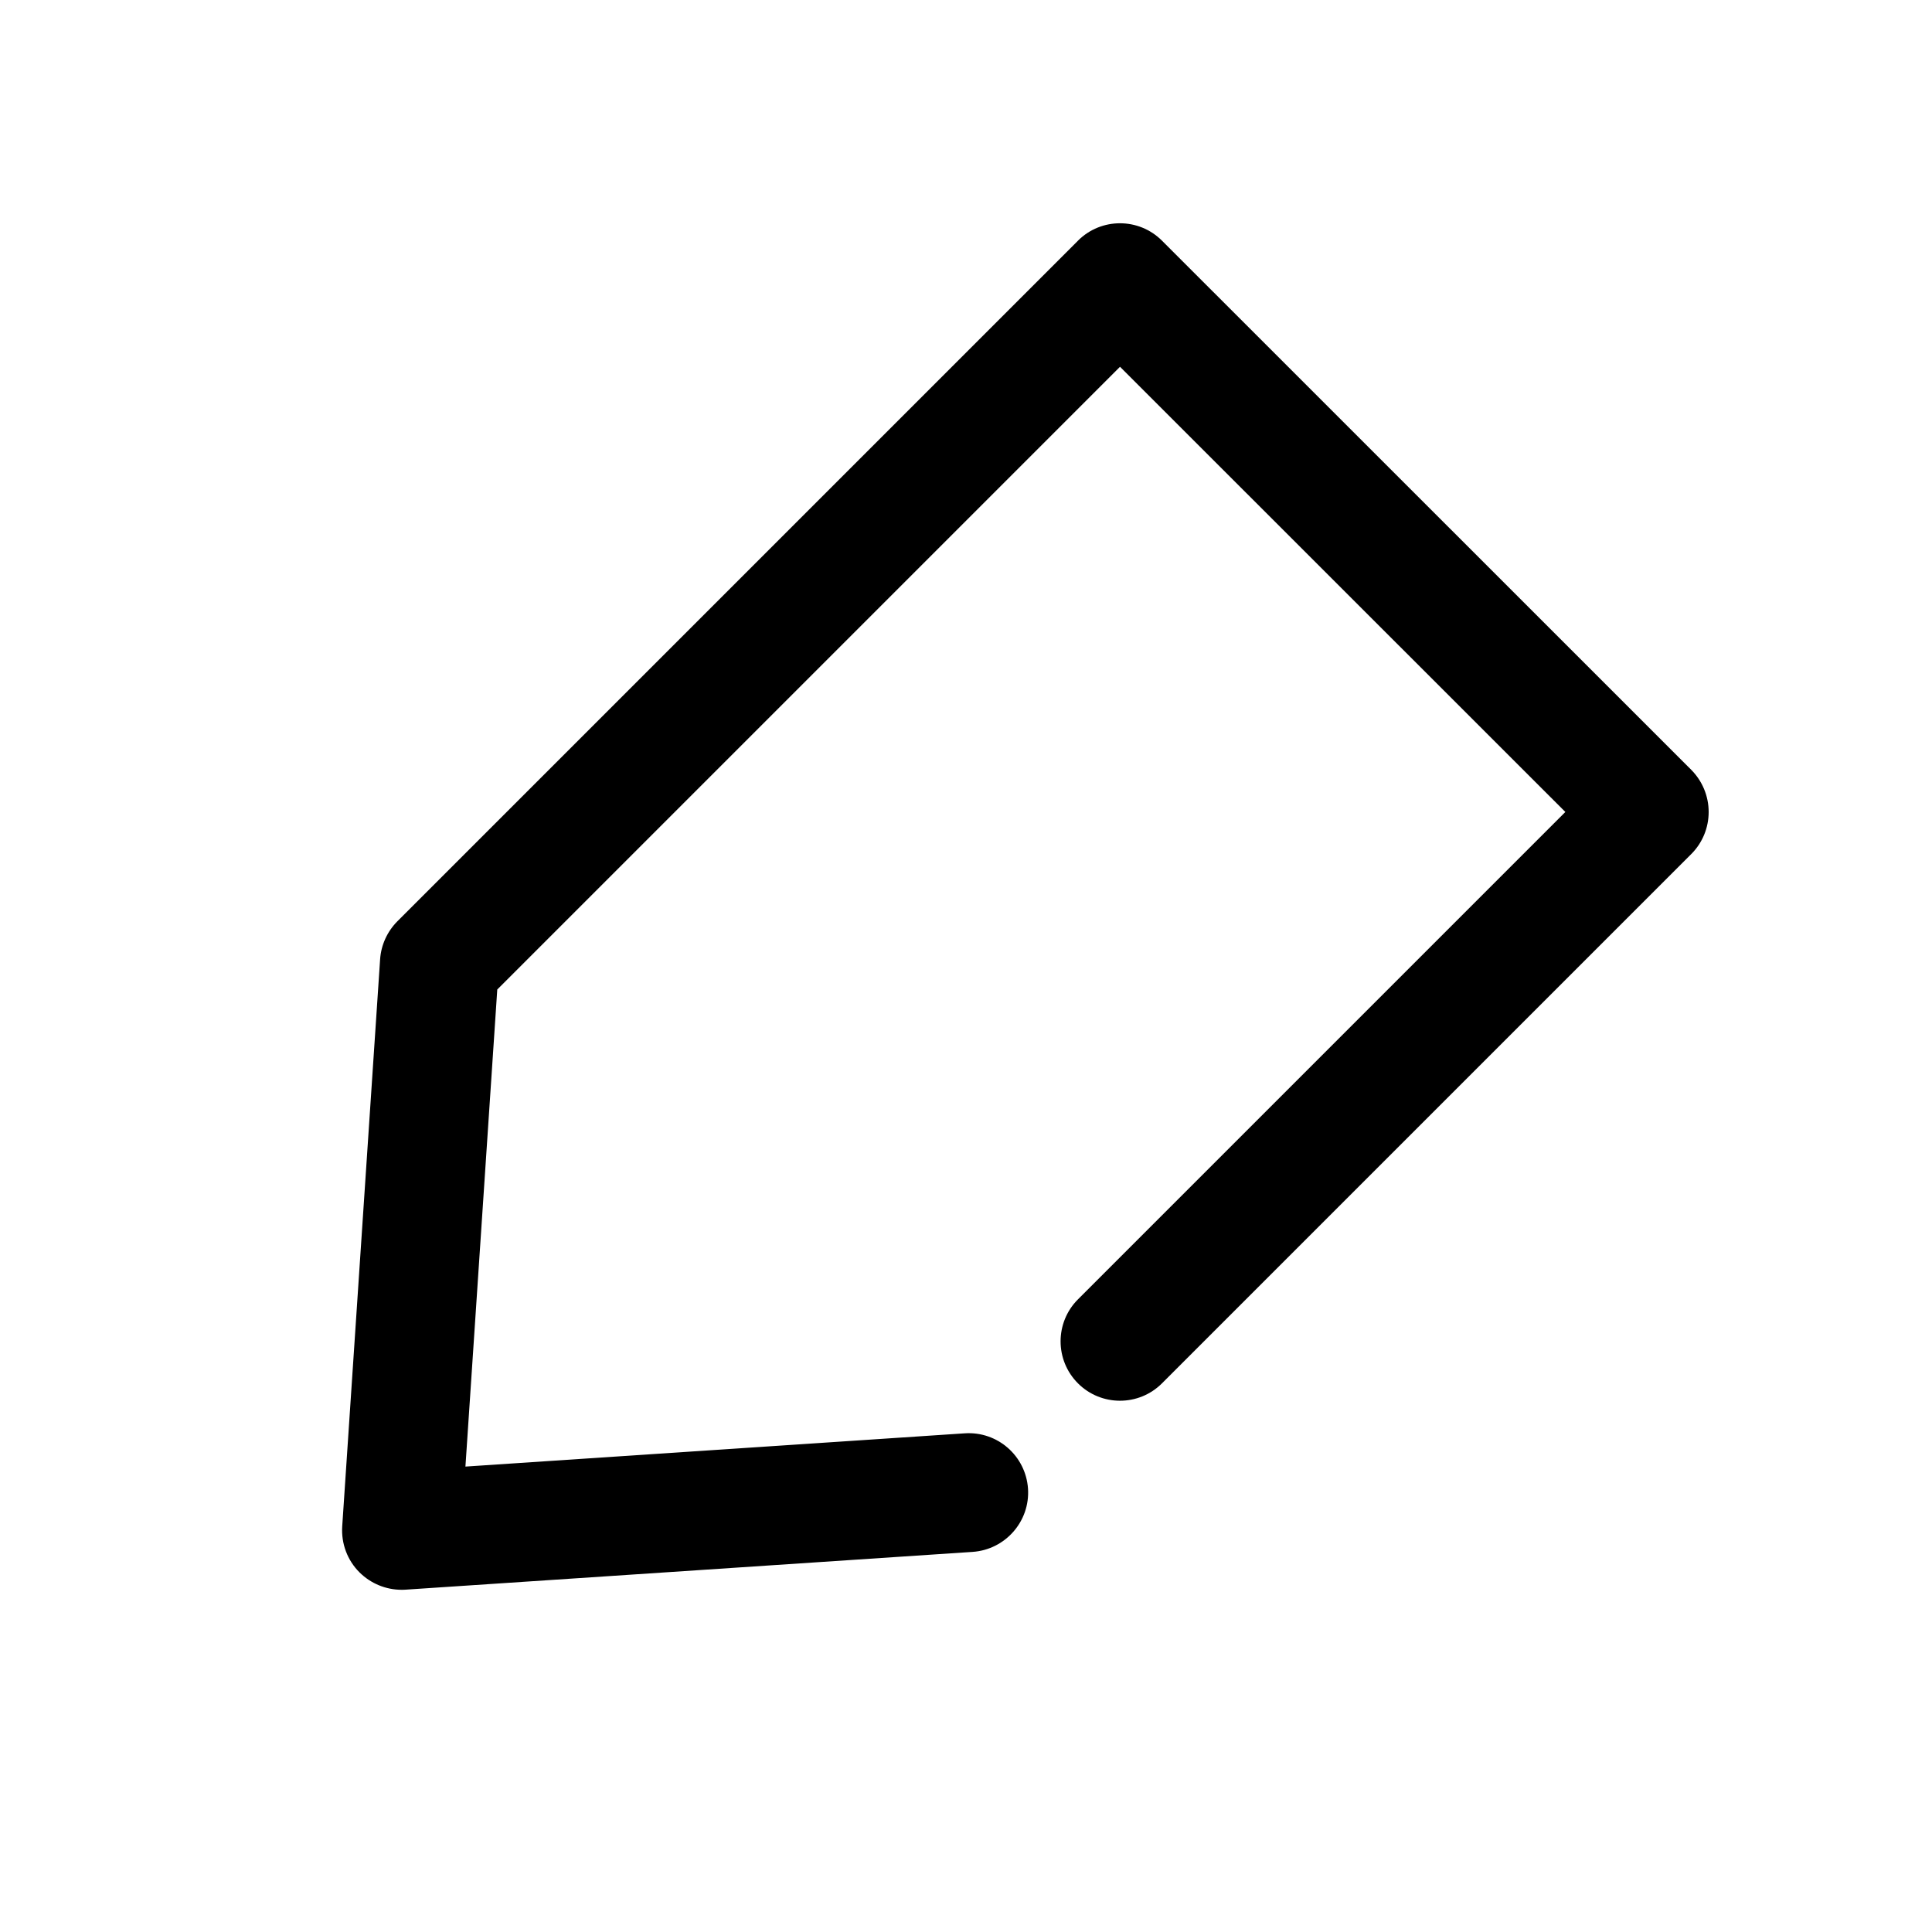 <?xml version="1.0" encoding="UTF-8"?>
<!-- The Best Svg Icon site in the world: iconSvg.co, Visit us! https://iconsvg.co -->
<svg fill="#000000" width="800px" height="800px" version="1.1" viewBox="144 144 512 512" xmlns="http://www.w3.org/2000/svg">
 <path d="m429.66 207.8-180.36 180.36c-2.676 2.707-4.312 6.266-4.566 10.074l-10.043 150.29c-0.285 4.535 1.355 8.973 4.598 12.188 2.957 2.926 6.957 4.598 11.145 4.598 0.348 0 0.691 0 1.039-0.031l150.29-10.012c8.66-0.598 15.242-8.094 14.672-16.75-0.598-8.691-8.062-15.242-16.75-14.672l-132.34 8.816 8.438-126.43 165.03-165.03 118.02 117.98-129.16 129.16c-6.141 6.141-6.141 16.121 0 22.262s16.121 6.141 22.262 0l140.28-140.28c2.961-2.961 4.598-6.957 4.598-11.148 0-4.188-1.668-8.188-4.598-11.148l-140.28-140.25c-6.141-6.141-16.121-6.141-22.262 0z"/>
</svg>